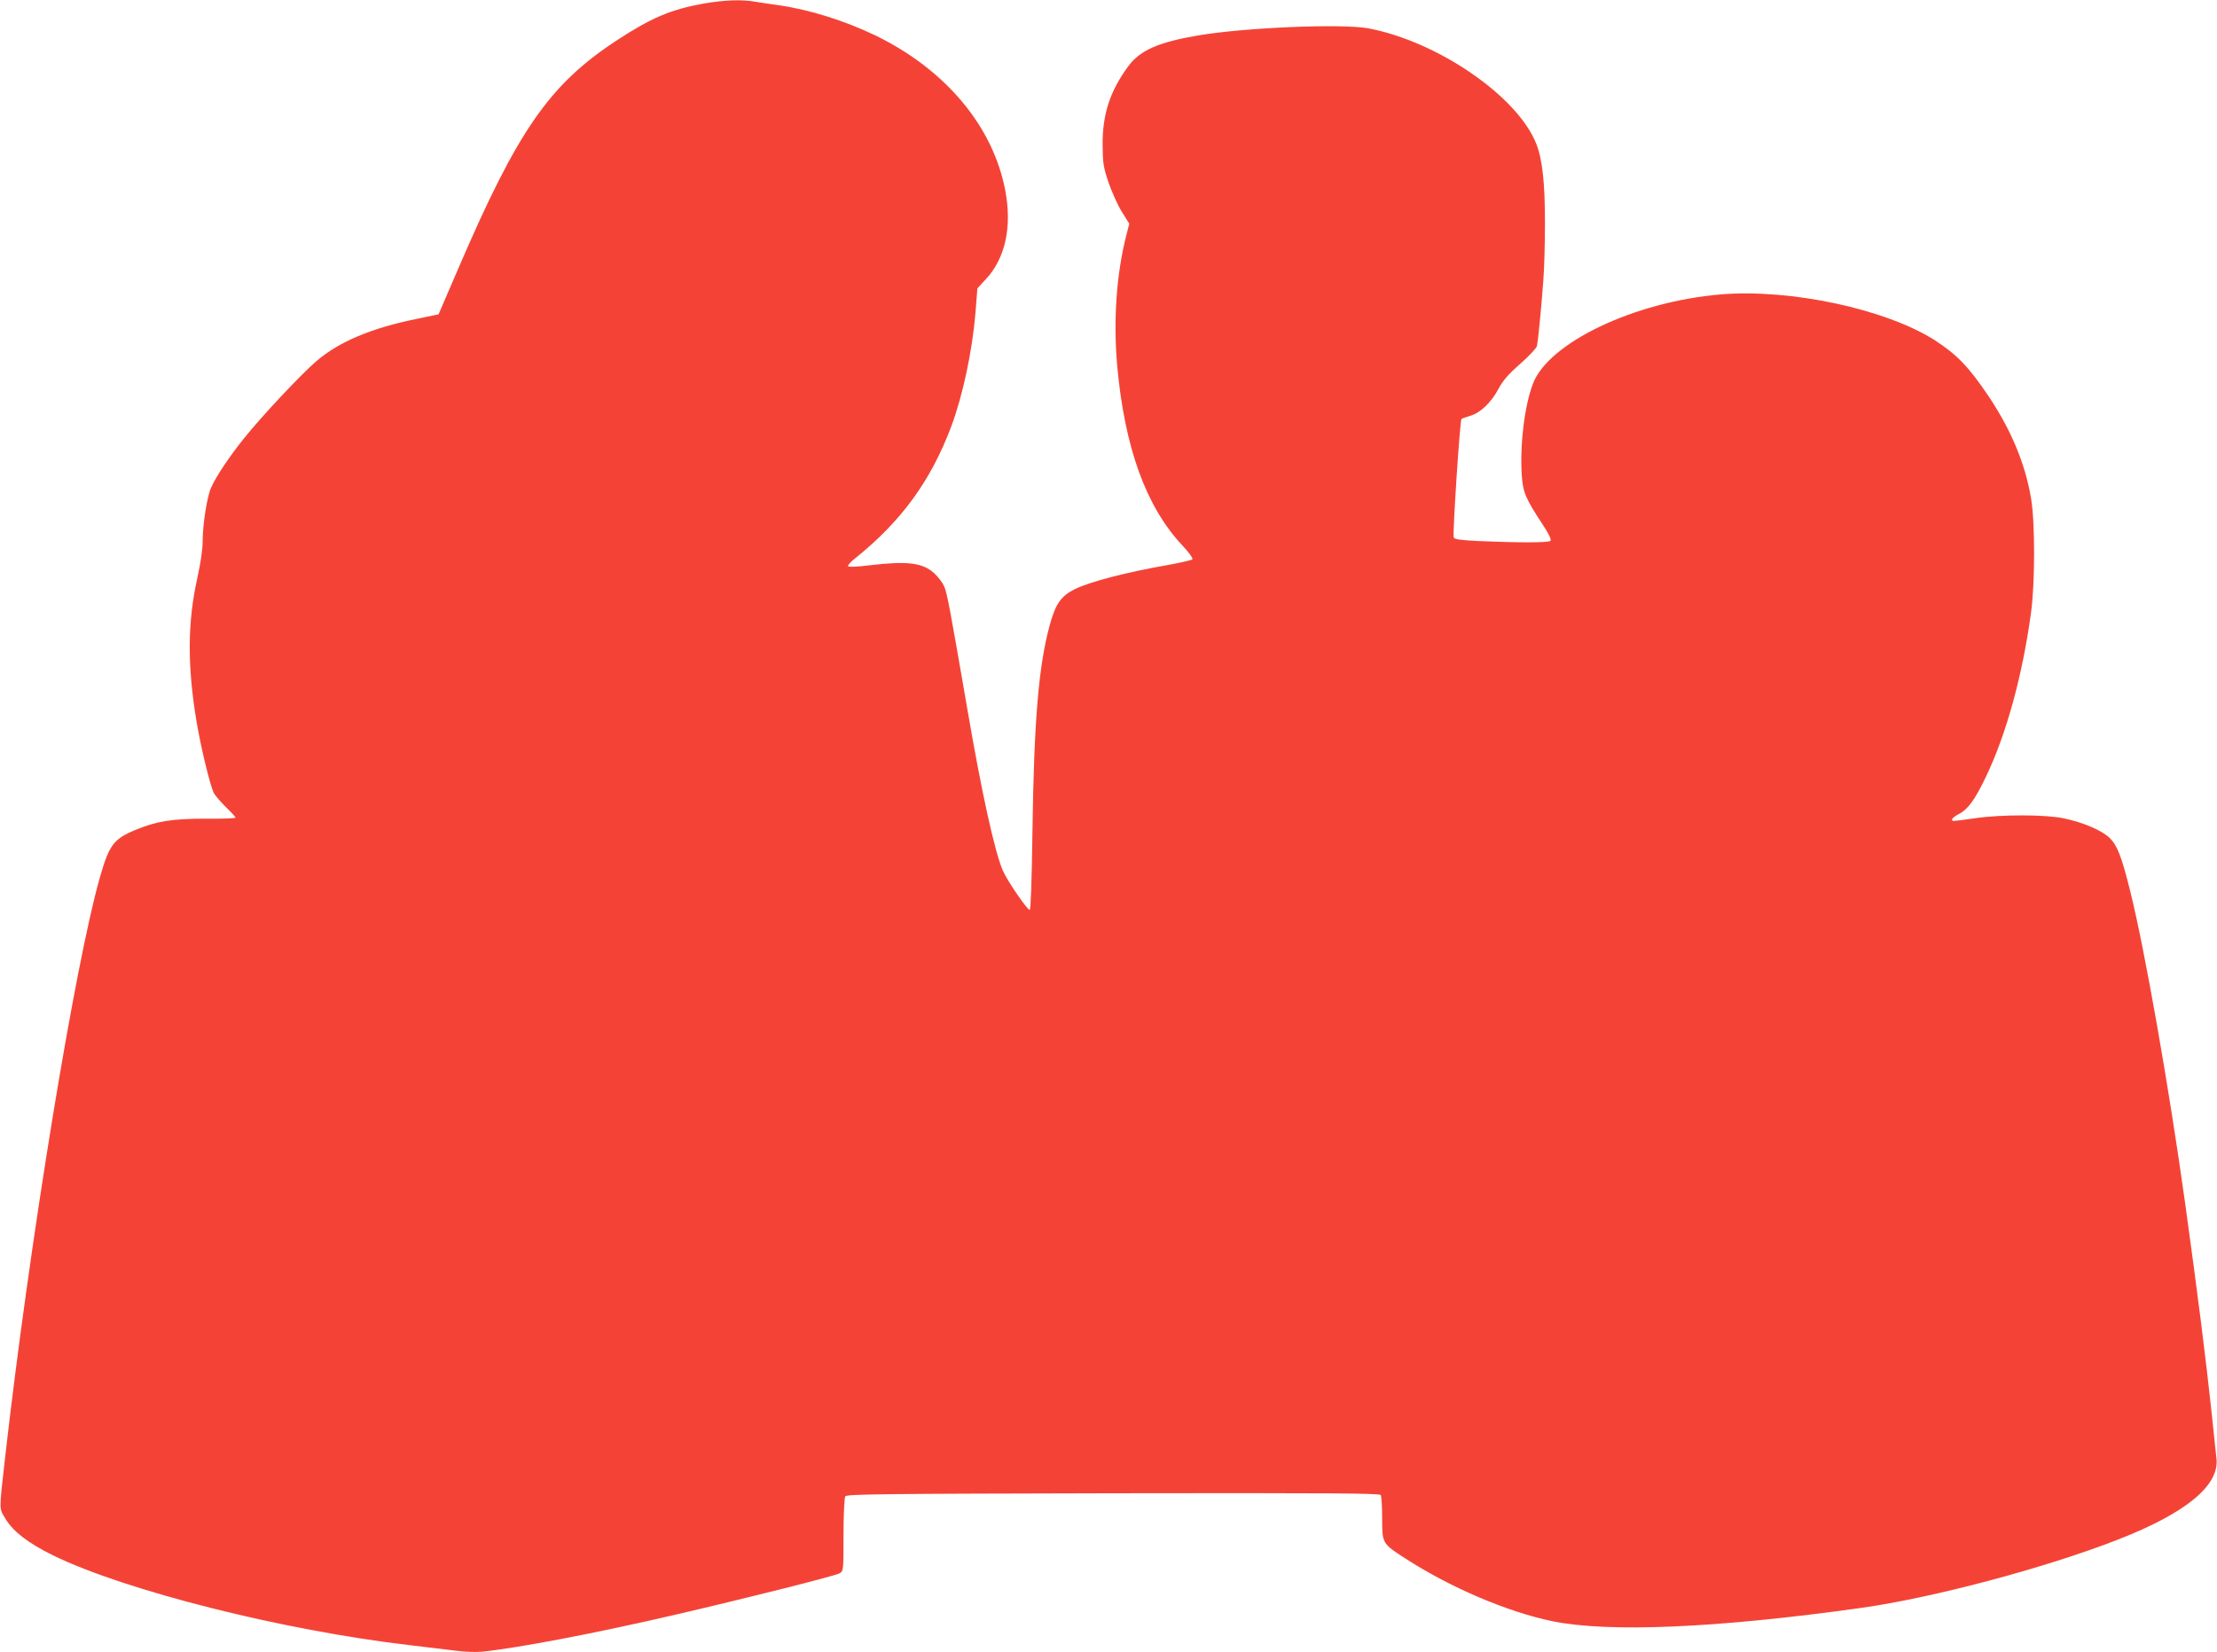 <?xml version="1.0" standalone="no"?>
<!DOCTYPE svg PUBLIC "-//W3C//DTD SVG 20010904//EN"
 "http://www.w3.org/TR/2001/REC-SVG-20010904/DTD/svg10.dtd">
<svg version="1.0" xmlns="http://www.w3.org/2000/svg"
 width="1280pt" height="954pt" viewBox="0 0 1280 954"
 preserveAspectRatio="xMidYMid meet">
<g transform="translate(0,954) scale(0.1,-0.1)"
fill="#f44336" stroke="none">
<path d="M4060 9519 c-188 -34 -300 -82 -499 -212 -390 -256 -572 -519 -917
-1322 l-112 -260 -130 -27 c-259 -53 -444 -131 -575 -243 -87 -74 -315 -317
-420 -448 -84 -105 -159 -217 -188 -282 -24 -53 -49 -214 -49 -312 0 -44 -12
-126 -30 -207 -58 -258 -59 -511 -5 -834 26 -154 79 -371 100 -412 8 -14 39
-50 69 -80 31 -30 56 -57 56 -61 0 -4 -78 -7 -172 -6 -195 0 -283 -14 -406
-65 -126 -52 -152 -87 -205 -273 -145 -507 -408 -2117 -548 -3355 -35 -311
-35 -287 3 -350 45 -74 131 -140 273 -210 417 -204 1330 -434 2060 -519 94
-11 213 -26 266 -32 52 -7 120 -9 150 -6 201 20 648 105 1093 208 421 97 949
230 974 245 22 14 22 18 22 222 0 114 5 214 10 222 8 13 193 15 1546 18 1228
2 1539 0 1546 -10 4 -7 8 -68 8 -134 0 -146 0 -146 133 -232 260 -168 589
-309 851 -363 324 -66 946 -40 1781 77 414 58 1066 231 1487 396 389 152 582
311 565 466 -3 26 -15 137 -26 247 -36 335 -80 686 -156 1235 -92 661 -232
1457 -315 1790 -50 203 -75 267 -119 311 -43 43 -154 91 -266 114 -103 22
-357 23 -509 1 -60 -9 -115 -16 -123 -16 -26 0 -12 20 27 40 52 27 91 80 156
215 118 247 210 581 260 945 24 175 24 528 0 665 -34 200 -115 393 -244 586
-115 171 -183 241 -309 323 -282 181 -835 300 -1239 266 -498 -42 -995 -279
-1084 -517 -49 -130 -75 -350 -64 -526 7 -101 20 -132 124 -291 35 -53 48 -82
41 -89 -11 -11 -184 -11 -414 -1 -104 5 -140 10 -144 21 -7 18 36 676 45 684
4 3 27 11 50 18 59 17 122 77 163 155 26 48 56 84 126 145 51 45 95 92 97 104
6 29 24 209 36 371 6 71 10 224 10 340 0 229 -15 368 -50 455 -107 274 -568
591 -968 667 -152 29 -718 5 -987 -41 -228 -39 -334 -86 -402 -179 -104 -142
-148 -275 -147 -451 1 -108 4 -129 34 -218 18 -53 52 -129 76 -168 l44 -71
-15 -58 c-59 -227 -78 -496 -55 -760 43 -475 167 -818 379 -1042 38 -41 60
-72 55 -78 -5 -4 -63 -18 -129 -30 -253 -44 -463 -99 -550 -142 -80 -40 -111
-85 -145 -210 -64 -236 -90 -552 -99 -1183 -4 -297 -10 -460 -16 -459 -15 1
-131 171 -155 227 -47 109 -122 448 -205 933 -102 591 -117 671 -134 709 -10
22 -36 56 -58 76 -67 60 -155 71 -373 45 -63 -8 -119 -11 -123 -6 -5 4 13 25
40 46 268 215 438 449 556 764 66 177 121 435 139 655 l11 140 49 53 c112 120
152 302 112 512 -70 370 -344 698 -749 895 -179 86 -380 149 -560 175 -44 6
-104 15 -134 20 -79 14 -181 10 -301 -11z"/>
</g>
</svg>
